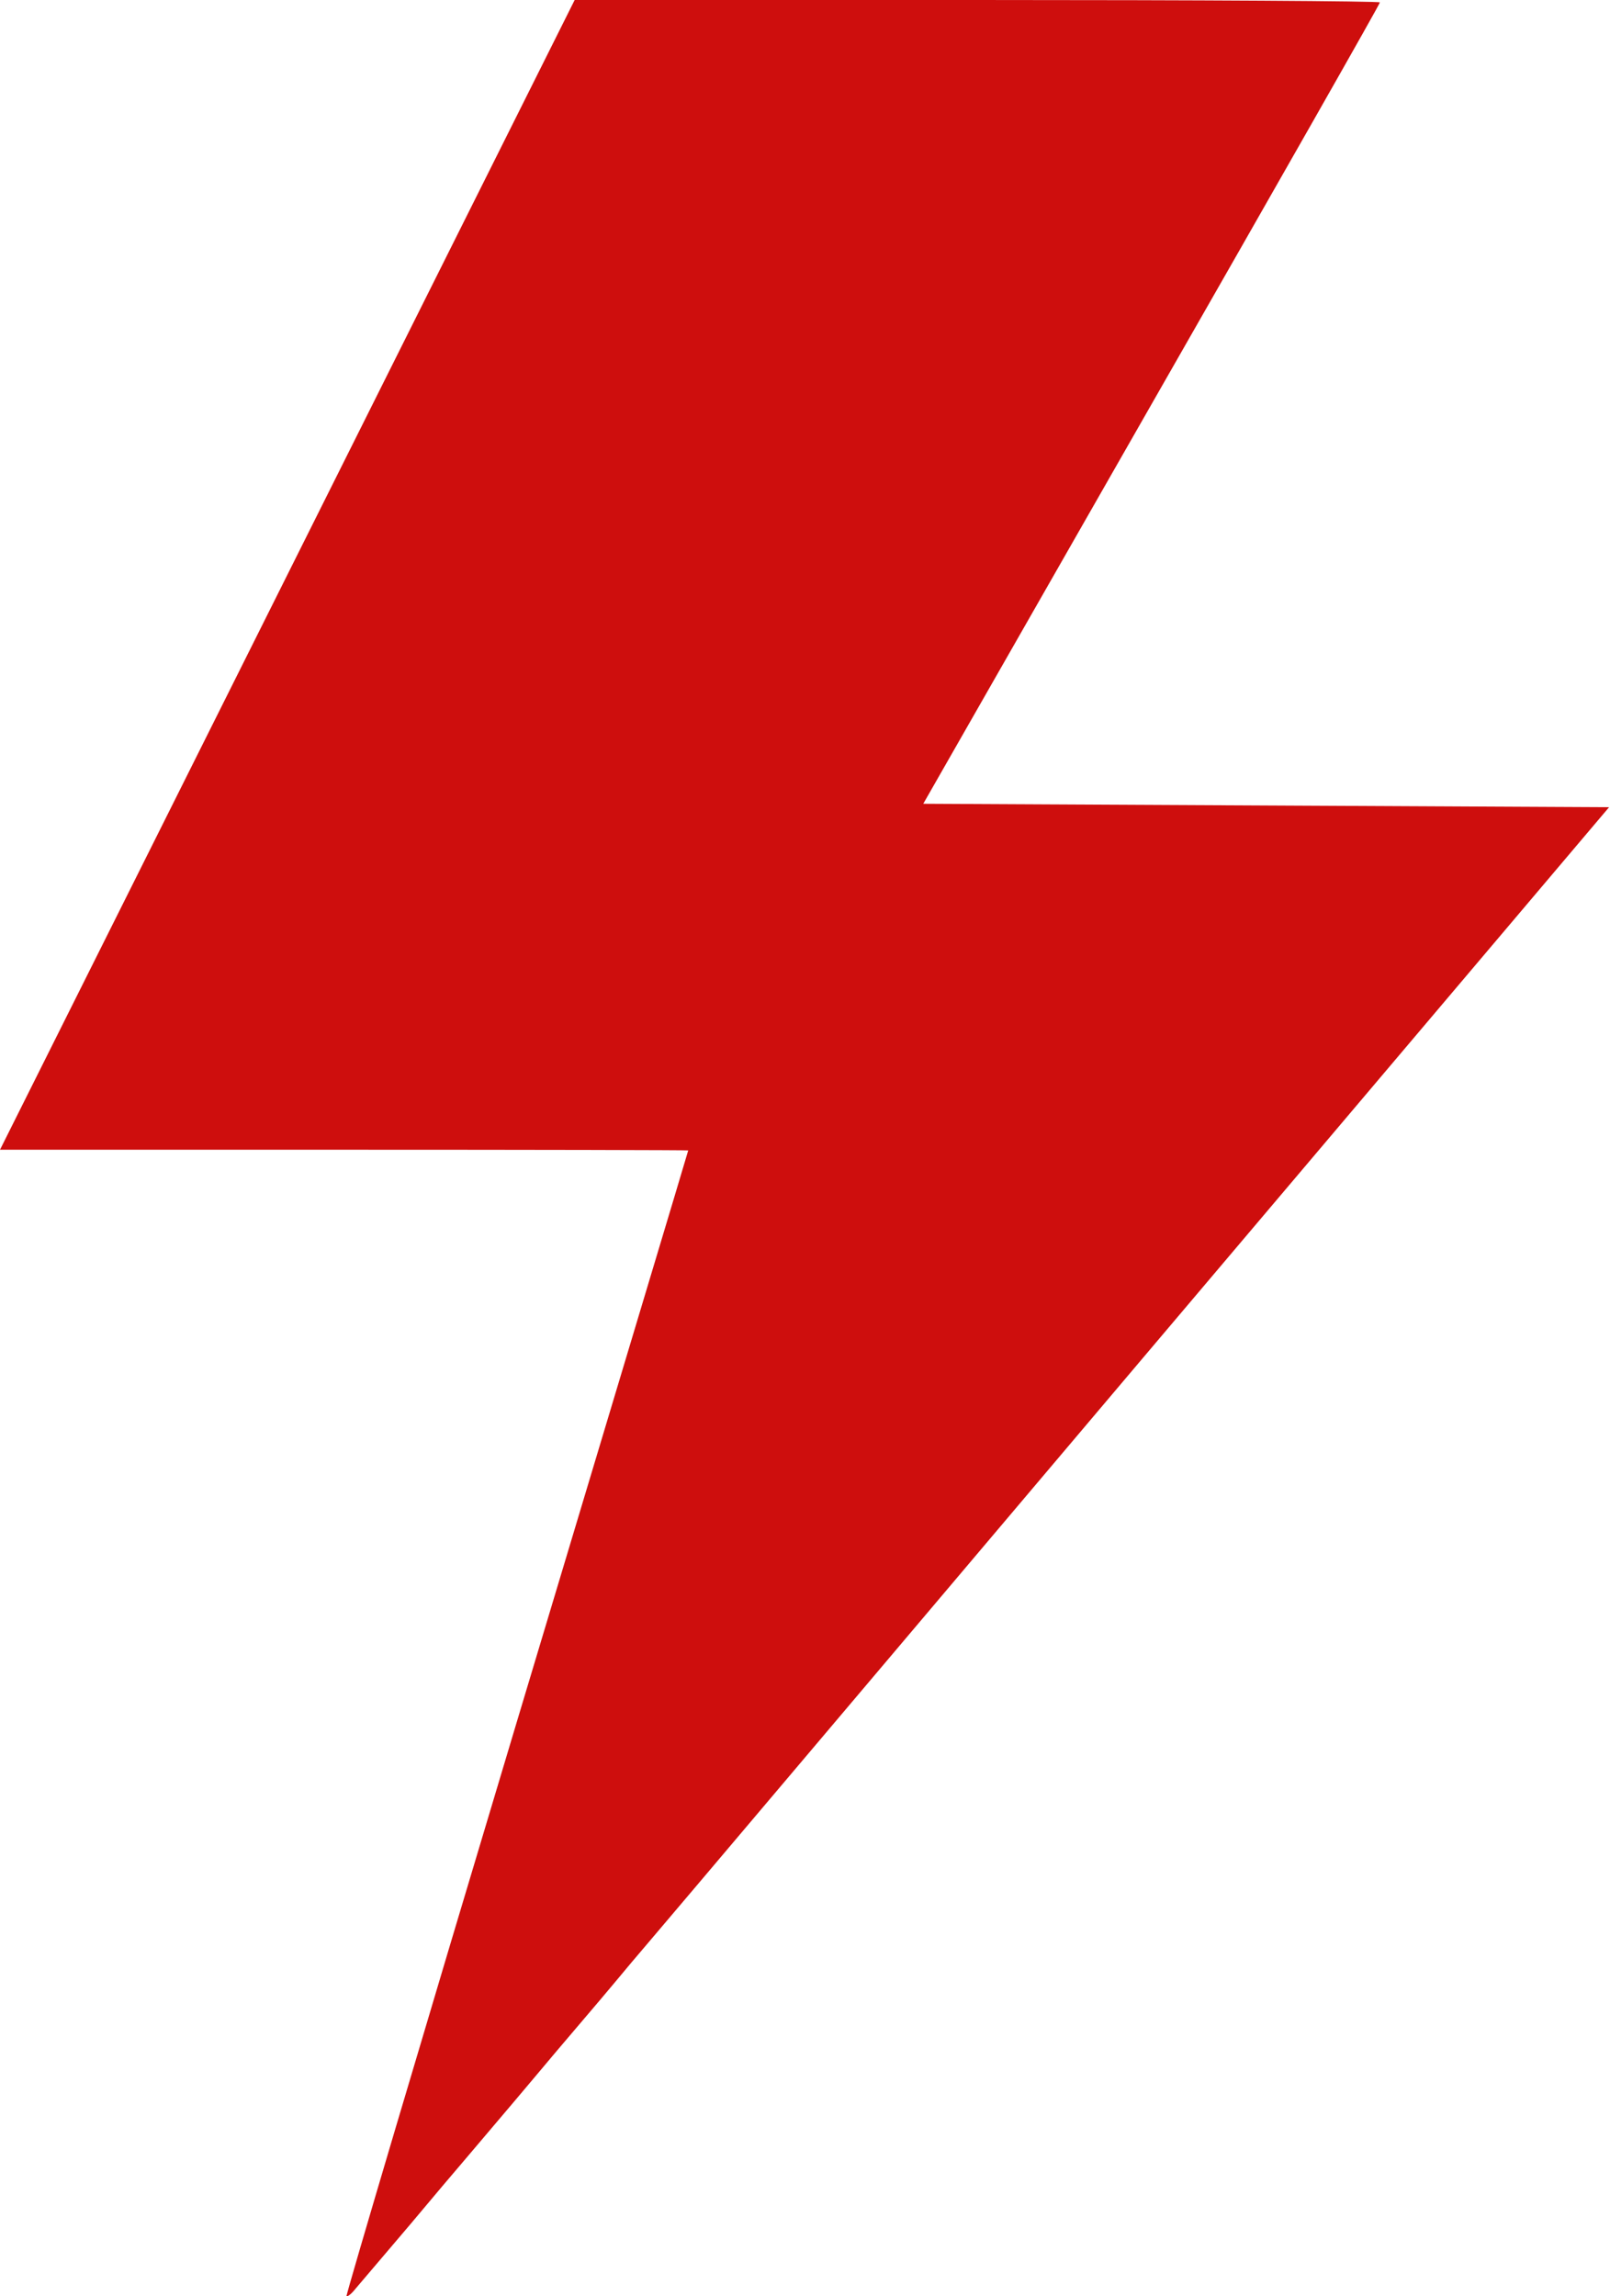 <?xml version="1.0" encoding="UTF-8"?> <svg xmlns="http://www.w3.org/2000/svg" width="552" height="787" viewBox="0 0 552 787" fill="none"><path d="M98.515 197.029L0 394.058H117.982C182.871 394.058 235.963 394.176 235.963 394.294C235.963 394.53 209.417 482.781 177.09 590.498C144.763 698.215 118.571 786.583 118.807 786.937C119.161 787.291 120.577 786.111 121.875 784.459C123.291 782.808 128.482 776.673 133.319 771.009C138.156 765.346 144.055 758.385 146.297 755.672C148.539 752.958 154.438 745.997 159.275 740.334C174.023 722.991 180.866 714.85 185.231 709.659C187.473 706.946 193.372 699.985 198.209 694.321C203.046 688.658 208.945 681.697 211.187 678.984C213.429 676.27 218.856 669.781 223.221 664.708C227.586 659.635 303.213 570.205 391.345 466.027L551.682 276.667L434.054 276.077L316.545 275.487L394.766 138.628C437.83 63.356 473.106 1.416 473.106 0.826C473.106 0.354 411.048 0 335.068 0H197.029L98.515 197.029Z" fill="#CE0E0D"></path></svg> 